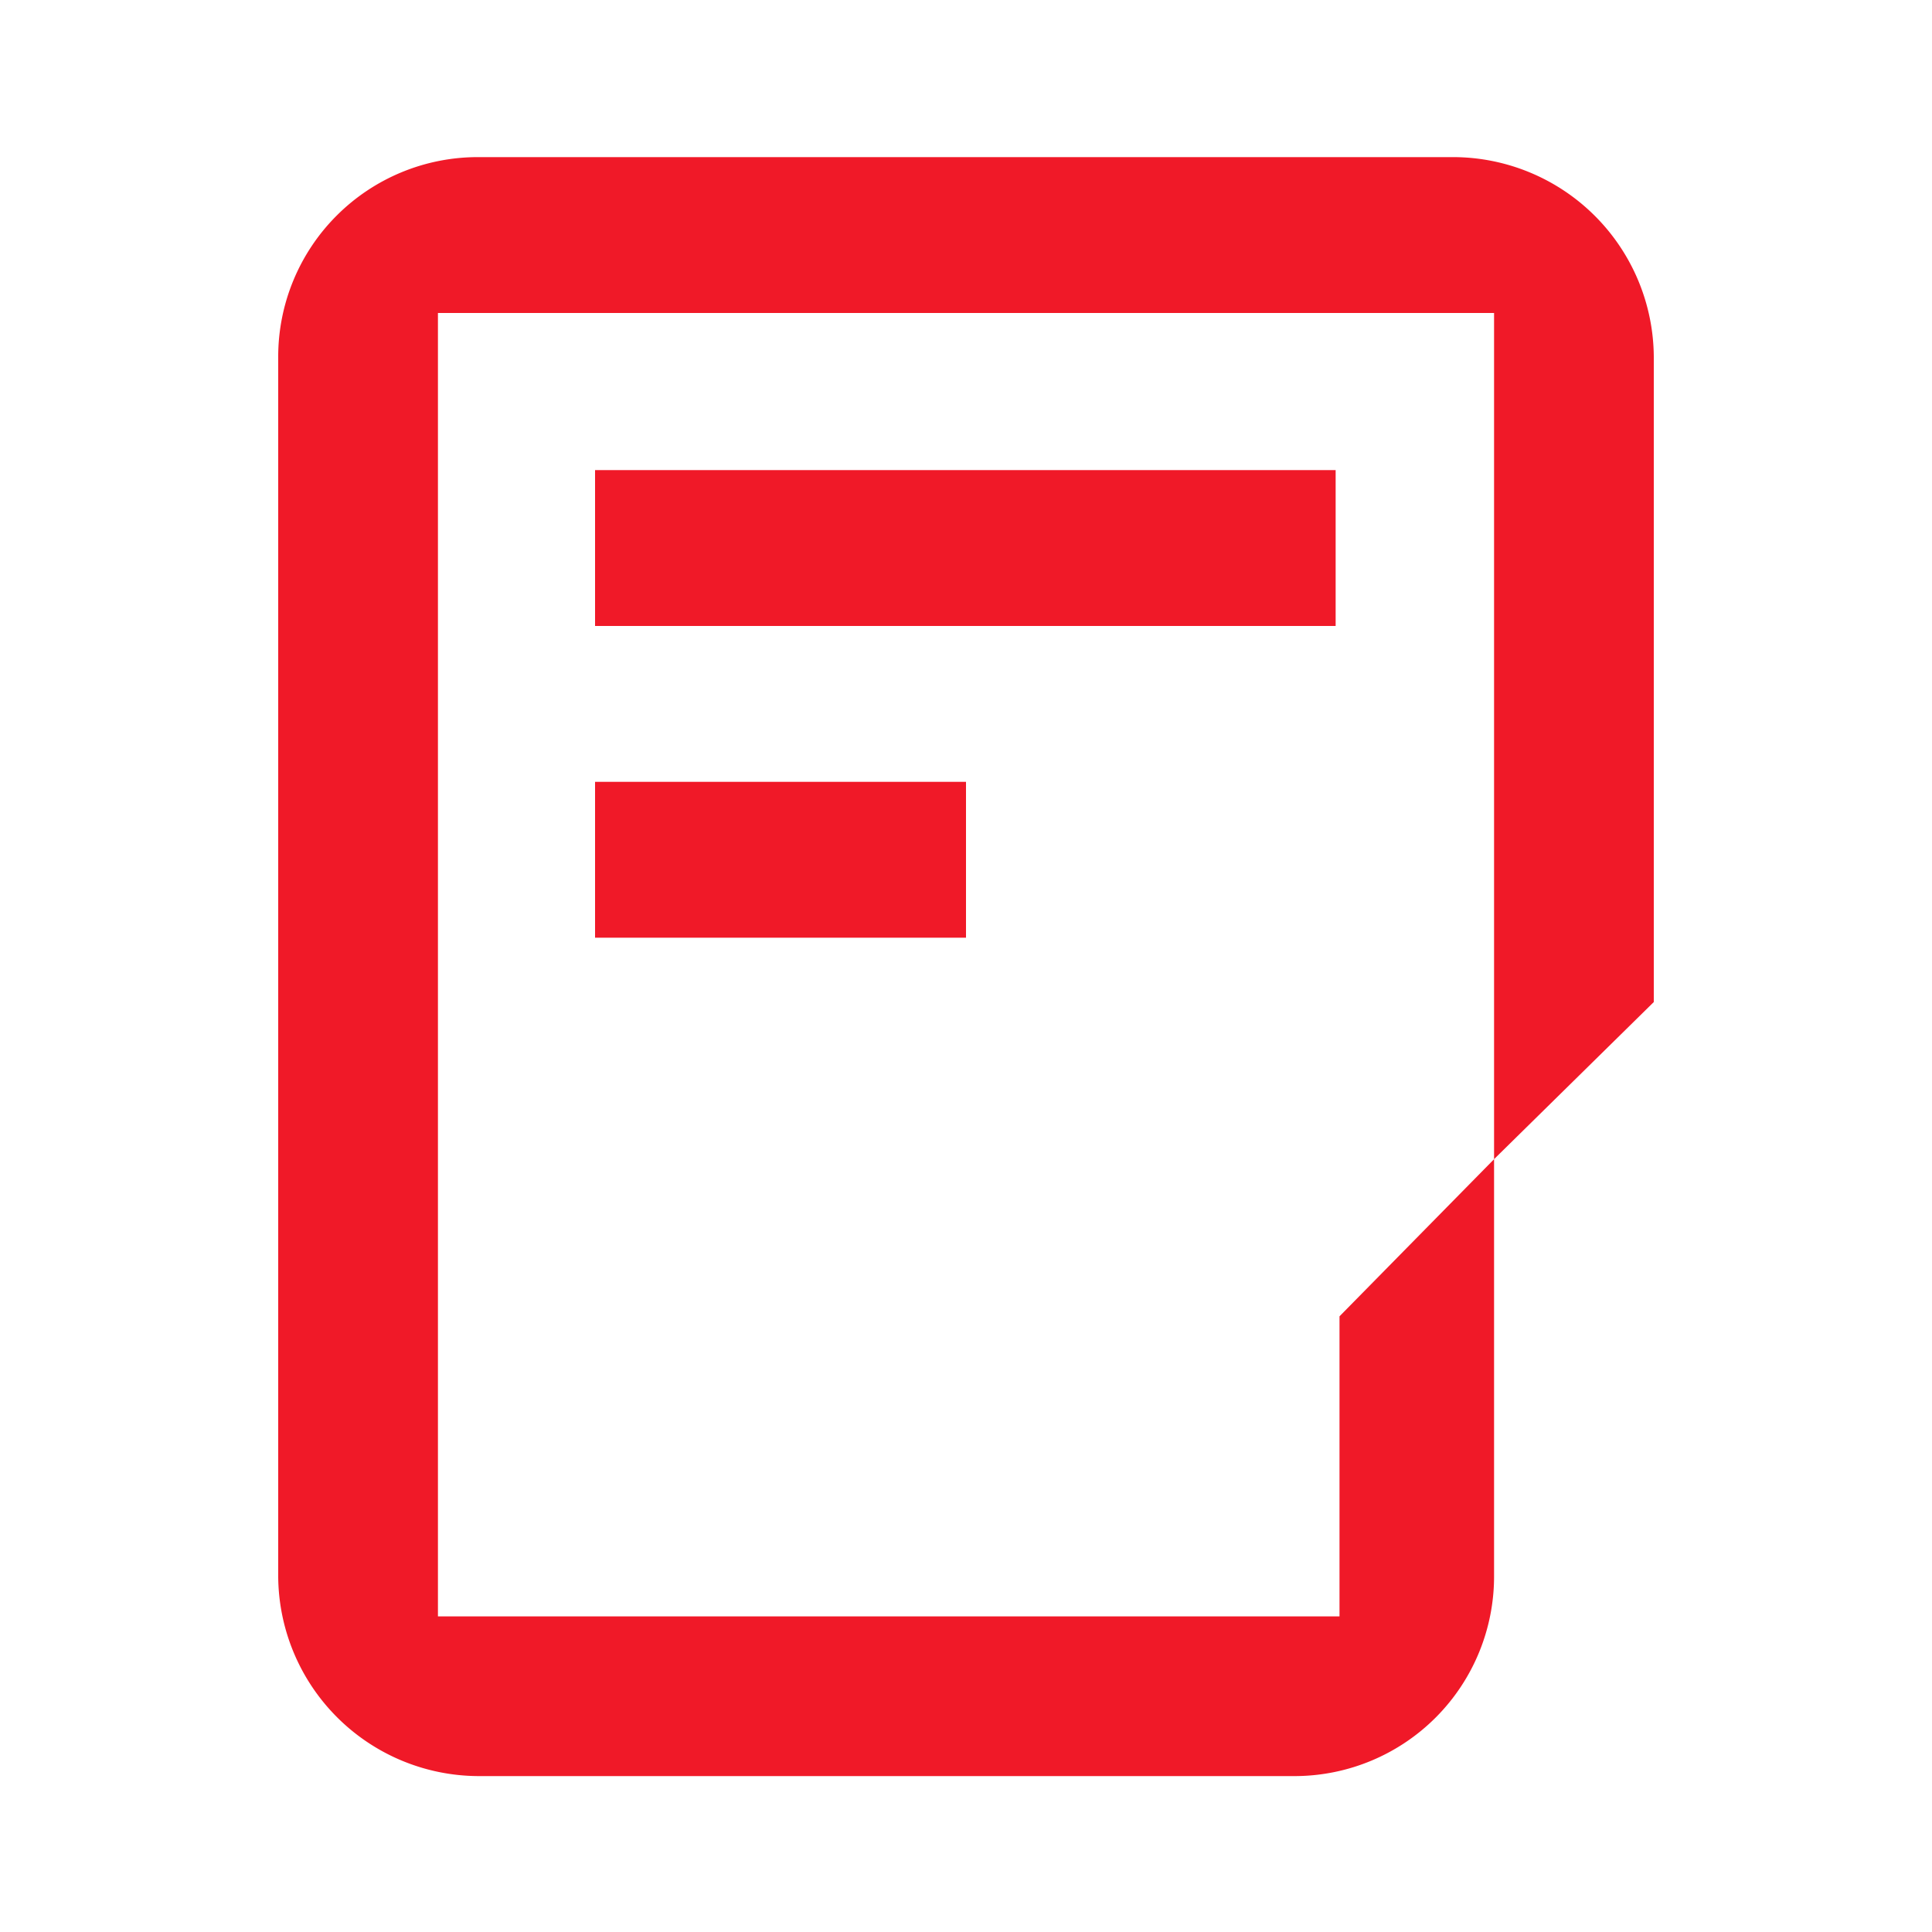 <svg id="Artboard_59" data-name="Artboard 59" xmlns="http://www.w3.org/2000/svg" width="40" height="40" viewBox="0 0 40 40">
  <rect id="Rectangle_25345" data-name="Rectangle 25345" width="40" height="40" fill="#f01928" opacity="0"></rect>
  <path id="Path_18268" data-name="Path 18268" d="M27.333,21.967V4.447H5.467V31.433H24.133V25.22l3.2-3.253M30.64,5.38V18.713l-3.307,3.253v8.64a4.133,4.133,0,0,1-4.107,4.133H6.293A4.16,4.16,0,0,1,2.16,30.607V5.353A4.133,4.133,0,0,1,6.293,1.22H26.507A4.16,4.16,0,0,1,30.64,5.353" transform="translate(3.6 2.033)" fill="#f01928"></path>
  <rect id="Rectangle_25346" data-name="Rectangle 25346" width="15.333" height="3.227" transform="translate(12.32 9.733)" fill="#f01928"></rect>
  <rect id="Rectangle_25347" data-name="Rectangle 25347" width="7.68" height="3.227" transform="translate(12.32 16.187)" fill="#f01928"></rect>
</svg>